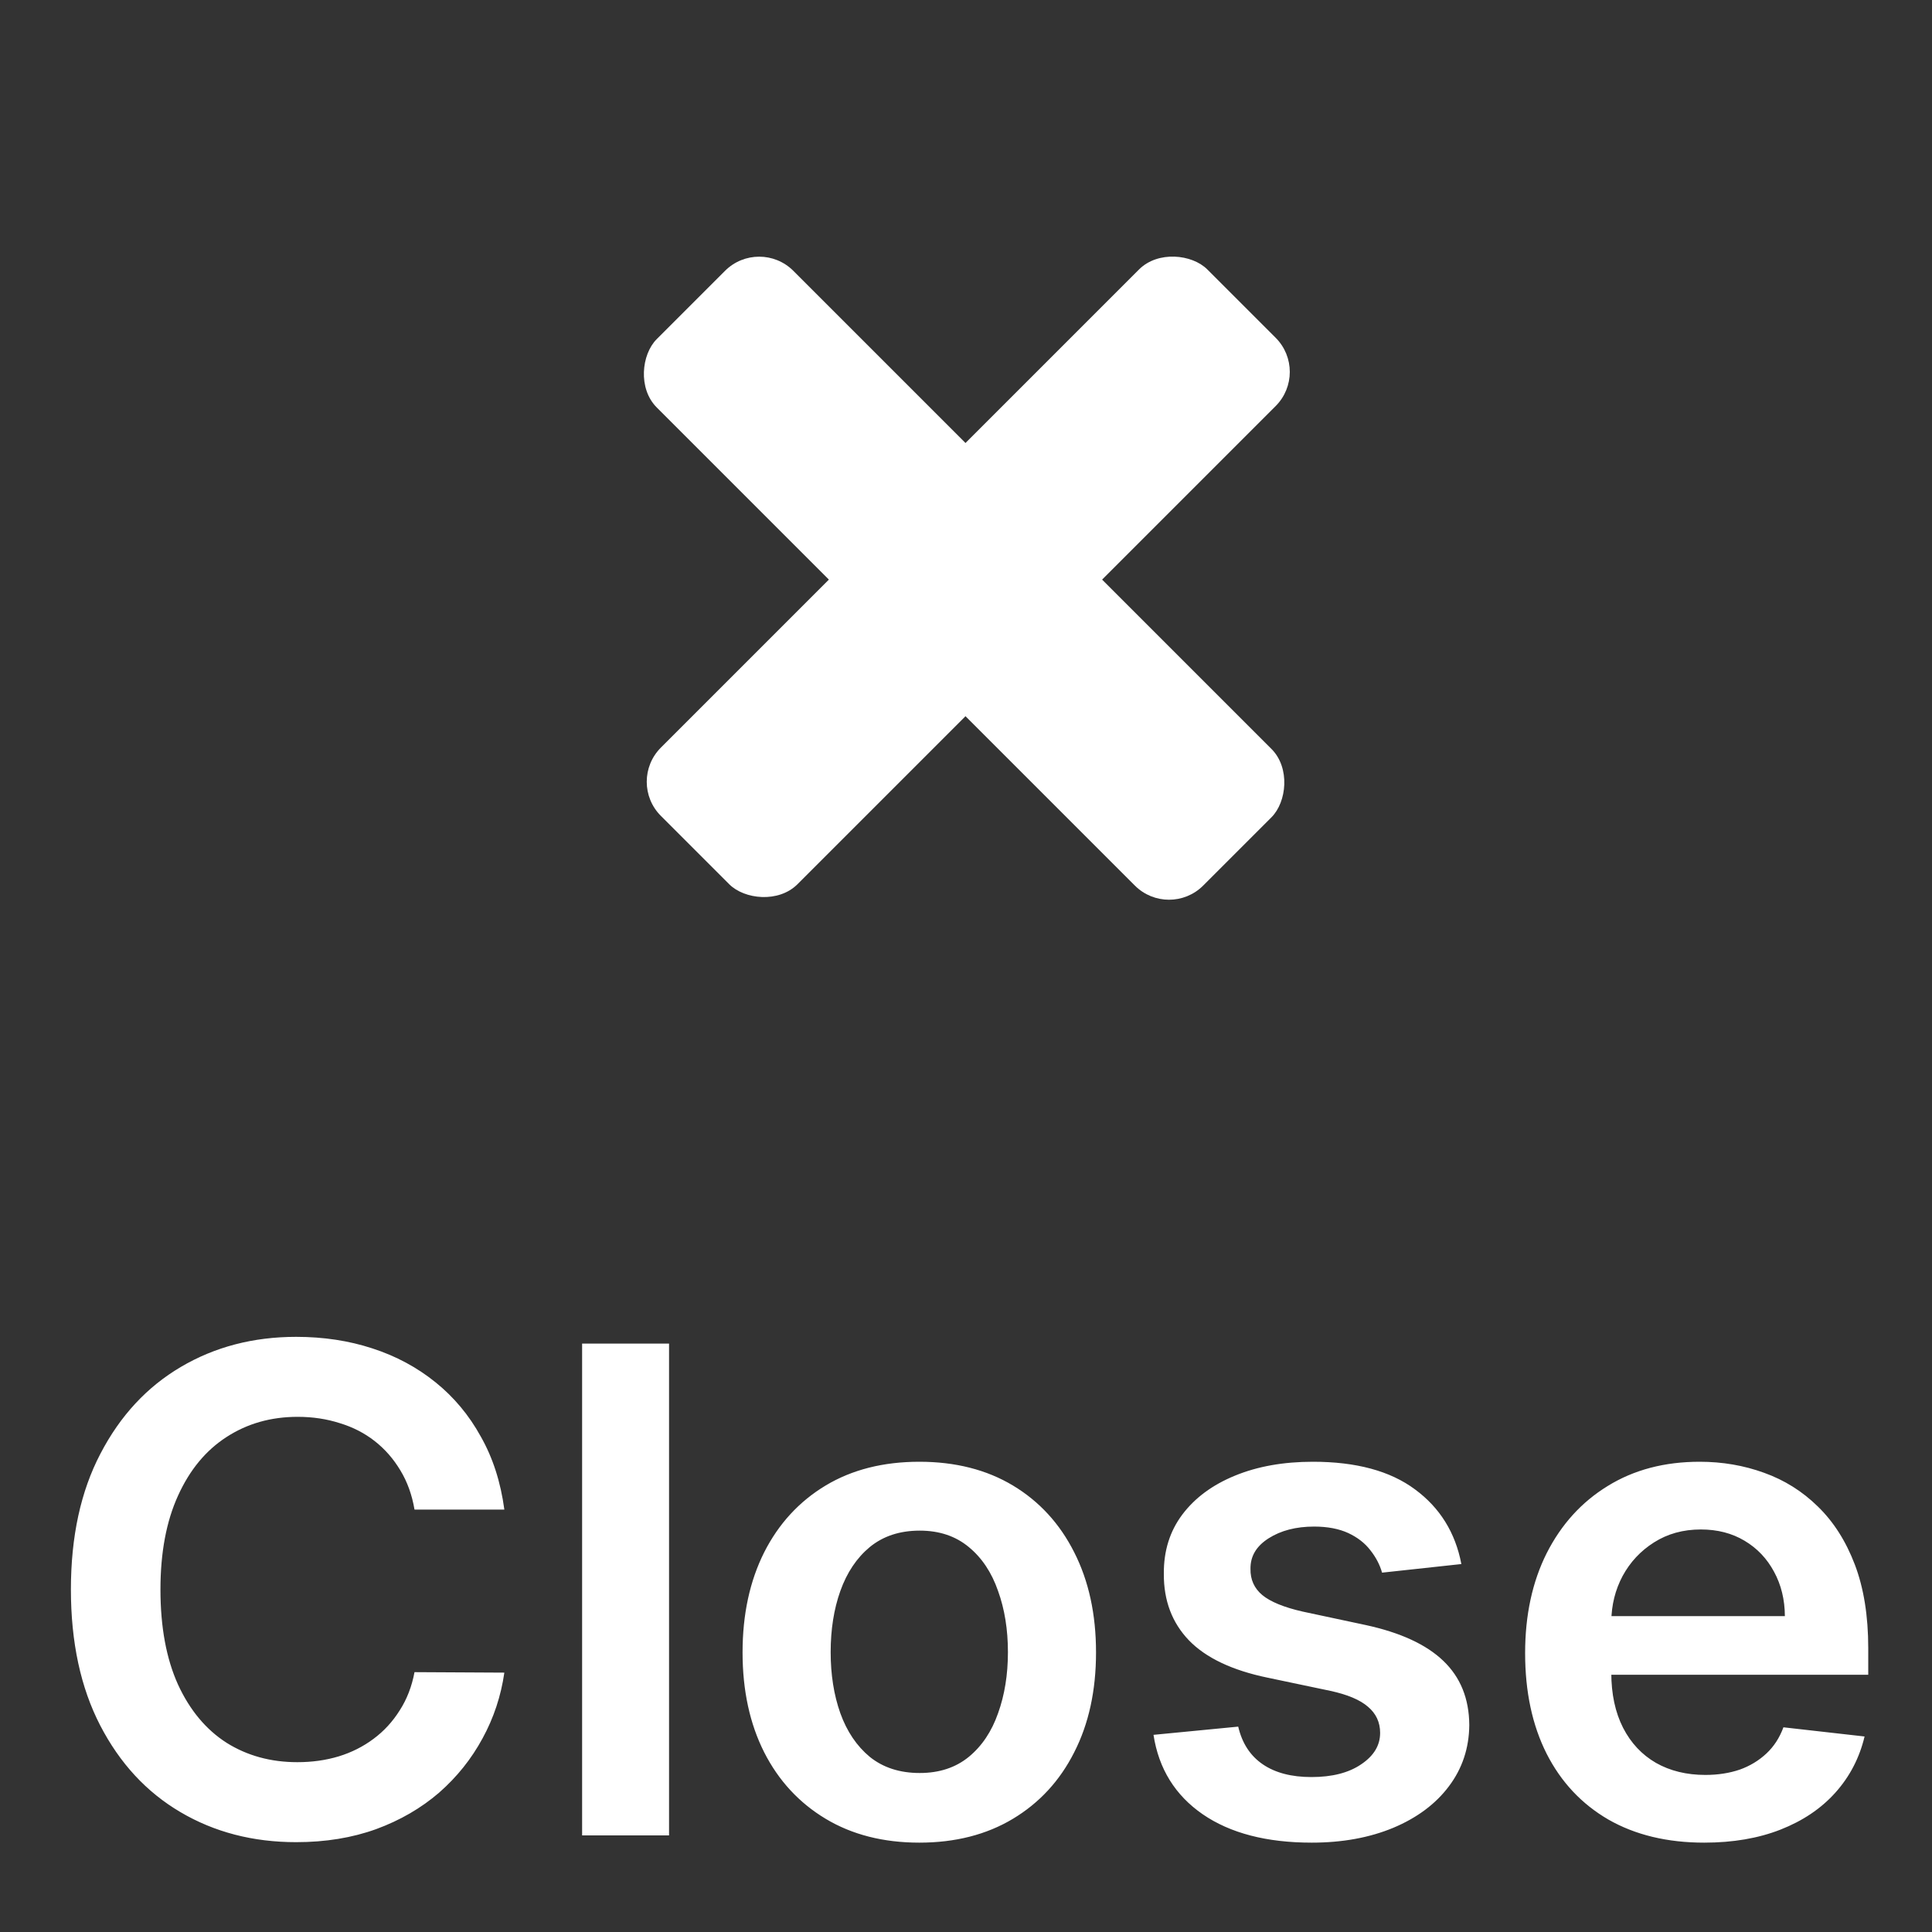 <svg width="20" height="20" viewBox="0 0 20 20" fill="none" xmlns="http://www.w3.org/2000/svg">
<rect x="0" y="0" width="20" height="20" fill="#333333" stroke="none"/>
<path d="M5.221 15.627H4.291C4.265 15.474 4.216 15.339 4.145 15.222C4.073 15.102 3.985 15.001 3.879 14.918C3.773 14.835 3.652 14.773 3.516 14.732C3.382 14.689 3.237 14.667 3.081 14.667C2.804 14.667 2.559 14.737 2.345 14.876C2.131 15.014 1.964 15.216 1.843 15.483C1.722 15.748 1.661 16.072 1.661 16.454C1.661 16.844 1.722 17.172 1.843 17.439C1.965 17.704 2.133 17.905 2.345 18.041C2.559 18.175 2.803 18.242 3.078 18.242C3.231 18.242 3.373 18.222 3.506 18.182C3.64 18.141 3.76 18.08 3.866 18.001C3.974 17.921 4.064 17.823 4.137 17.707C4.212 17.591 4.263 17.459 4.291 17.31L5.221 17.315C5.186 17.557 5.111 17.784 4.995 17.996C4.88 18.208 4.731 18.395 4.545 18.558C4.359 18.718 4.142 18.844 3.894 18.935C3.645 19.025 3.369 19.07 3.066 19.07C2.618 19.07 2.219 18.966 1.868 18.759C1.516 18.552 1.24 18.253 1.037 17.861C0.835 17.47 0.734 17.001 0.734 16.454C0.734 15.906 0.836 15.437 1.04 15.048C1.244 14.656 1.521 14.357 1.873 14.15C2.224 13.943 2.622 13.839 3.066 13.839C3.349 13.839 3.613 13.879 3.856 13.959C4.1 14.038 4.317 14.155 4.508 14.309C4.698 14.462 4.855 14.649 4.977 14.871C5.102 15.091 5.183 15.343 5.221 15.627ZM6.926 13.909V19H6.026V13.909H6.926ZM9.517 19.075C9.144 19.075 8.82 18.992 8.547 18.828C8.274 18.664 8.061 18.435 7.911 18.14C7.762 17.845 7.687 17.5 7.687 17.106C7.687 16.711 7.762 16.366 7.911 16.069C8.061 15.773 8.274 15.542 8.547 15.378C8.82 15.214 9.144 15.132 9.517 15.132C9.889 15.132 10.213 15.214 10.486 15.378C10.759 15.542 10.971 15.773 11.12 16.069C11.271 16.366 11.346 16.711 11.346 17.106C11.346 17.5 11.271 17.845 11.12 18.14C10.971 18.435 10.759 18.664 10.486 18.828C10.213 18.992 9.889 19.075 9.517 19.075ZM9.521 18.354C9.724 18.354 9.893 18.298 10.029 18.187C10.165 18.075 10.266 17.924 10.332 17.735C10.4 17.546 10.434 17.335 10.434 17.103C10.434 16.87 10.4 16.658 10.332 16.47C10.266 16.279 10.165 16.127 10.029 16.015C9.893 15.902 9.724 15.845 9.521 15.845C9.314 15.845 9.142 15.902 9.004 16.015C8.869 16.127 8.767 16.279 8.699 16.47C8.632 16.658 8.599 16.87 8.599 17.103C8.599 17.335 8.632 17.546 8.699 17.735C8.767 17.924 8.869 18.075 9.004 18.187C9.142 18.298 9.314 18.354 9.521 18.354ZM15.128 16.191L14.307 16.28C14.284 16.198 14.243 16.12 14.185 16.047C14.129 15.974 14.053 15.915 13.957 15.87C13.861 15.826 13.743 15.803 13.604 15.803C13.416 15.803 13.259 15.844 13.132 15.925C13.005 16.006 12.943 16.111 12.945 16.241C12.943 16.352 12.984 16.442 13.067 16.512C13.151 16.581 13.291 16.639 13.485 16.683L14.136 16.822C14.497 16.9 14.765 17.024 14.941 17.193C15.118 17.362 15.208 17.583 15.21 17.857C15.208 18.097 15.137 18.309 14.998 18.493C14.861 18.675 14.669 18.818 14.424 18.921C14.179 19.023 13.897 19.075 13.579 19.075C13.112 19.075 12.735 18.977 12.45 18.781C12.165 18.584 11.995 18.31 11.941 17.959L12.818 17.874C12.858 18.046 12.943 18.176 13.072 18.264C13.201 18.352 13.369 18.396 13.576 18.396C13.79 18.396 13.962 18.352 14.091 18.264C14.222 18.176 14.287 18.068 14.287 17.939C14.287 17.829 14.245 17.739 14.161 17.668C14.078 17.596 13.948 17.542 13.773 17.504L13.121 17.367C12.755 17.291 12.484 17.162 12.309 16.982C12.133 16.799 12.046 16.569 12.048 16.291C12.046 16.055 12.11 15.851 12.239 15.679C12.37 15.505 12.552 15.371 12.784 15.276C13.017 15.18 13.286 15.132 13.591 15.132C14.039 15.132 14.391 15.227 14.648 15.418C14.906 15.608 15.066 15.866 15.128 16.191ZM17.642 19.075C17.259 19.075 16.928 18.995 16.65 18.836C16.373 18.675 16.16 18.448 16.011 18.155C15.862 17.86 15.788 17.513 15.788 17.113C15.788 16.721 15.862 16.376 16.011 16.079C16.162 15.781 16.372 15.549 16.643 15.383C16.913 15.216 17.23 15.132 17.595 15.132C17.83 15.132 18.052 15.17 18.261 15.246C18.471 15.321 18.657 15.437 18.818 15.595C18.98 15.752 19.108 15.952 19.201 16.196C19.293 16.438 19.34 16.726 19.34 17.061V17.337H16.21V16.73H18.477C18.476 16.558 18.438 16.405 18.365 16.271C18.292 16.135 18.191 16.028 18.06 15.95C17.93 15.872 17.779 15.833 17.607 15.833C17.423 15.833 17.262 15.878 17.122 15.967C16.983 16.055 16.875 16.171 16.797 16.315C16.721 16.458 16.682 16.614 16.68 16.785V17.315C16.68 17.537 16.721 17.727 16.802 17.886C16.883 18.044 16.997 18.165 17.142 18.249C17.288 18.332 17.459 18.374 17.654 18.374C17.785 18.374 17.904 18.355 18.01 18.319C18.116 18.281 18.208 18.225 18.286 18.152C18.364 18.079 18.422 17.989 18.462 17.881L19.302 17.976C19.249 18.198 19.148 18.392 18.999 18.558C18.852 18.722 18.663 18.849 18.432 18.94C18.202 19.03 17.939 19.075 17.642 19.075Z" fill="#ffffff"/>
<rect x="7.859" y="2.45" width="8" height="2" rx="0.5" transform="rotate(45 7.859 2.45)" fill="#ffffff"/>
<rect x="13.559" y="3.85" width="8" height="2" rx="0.5" transform="rotate(135 13.559 3.85)" fill="#ffffff"/>
</svg>
